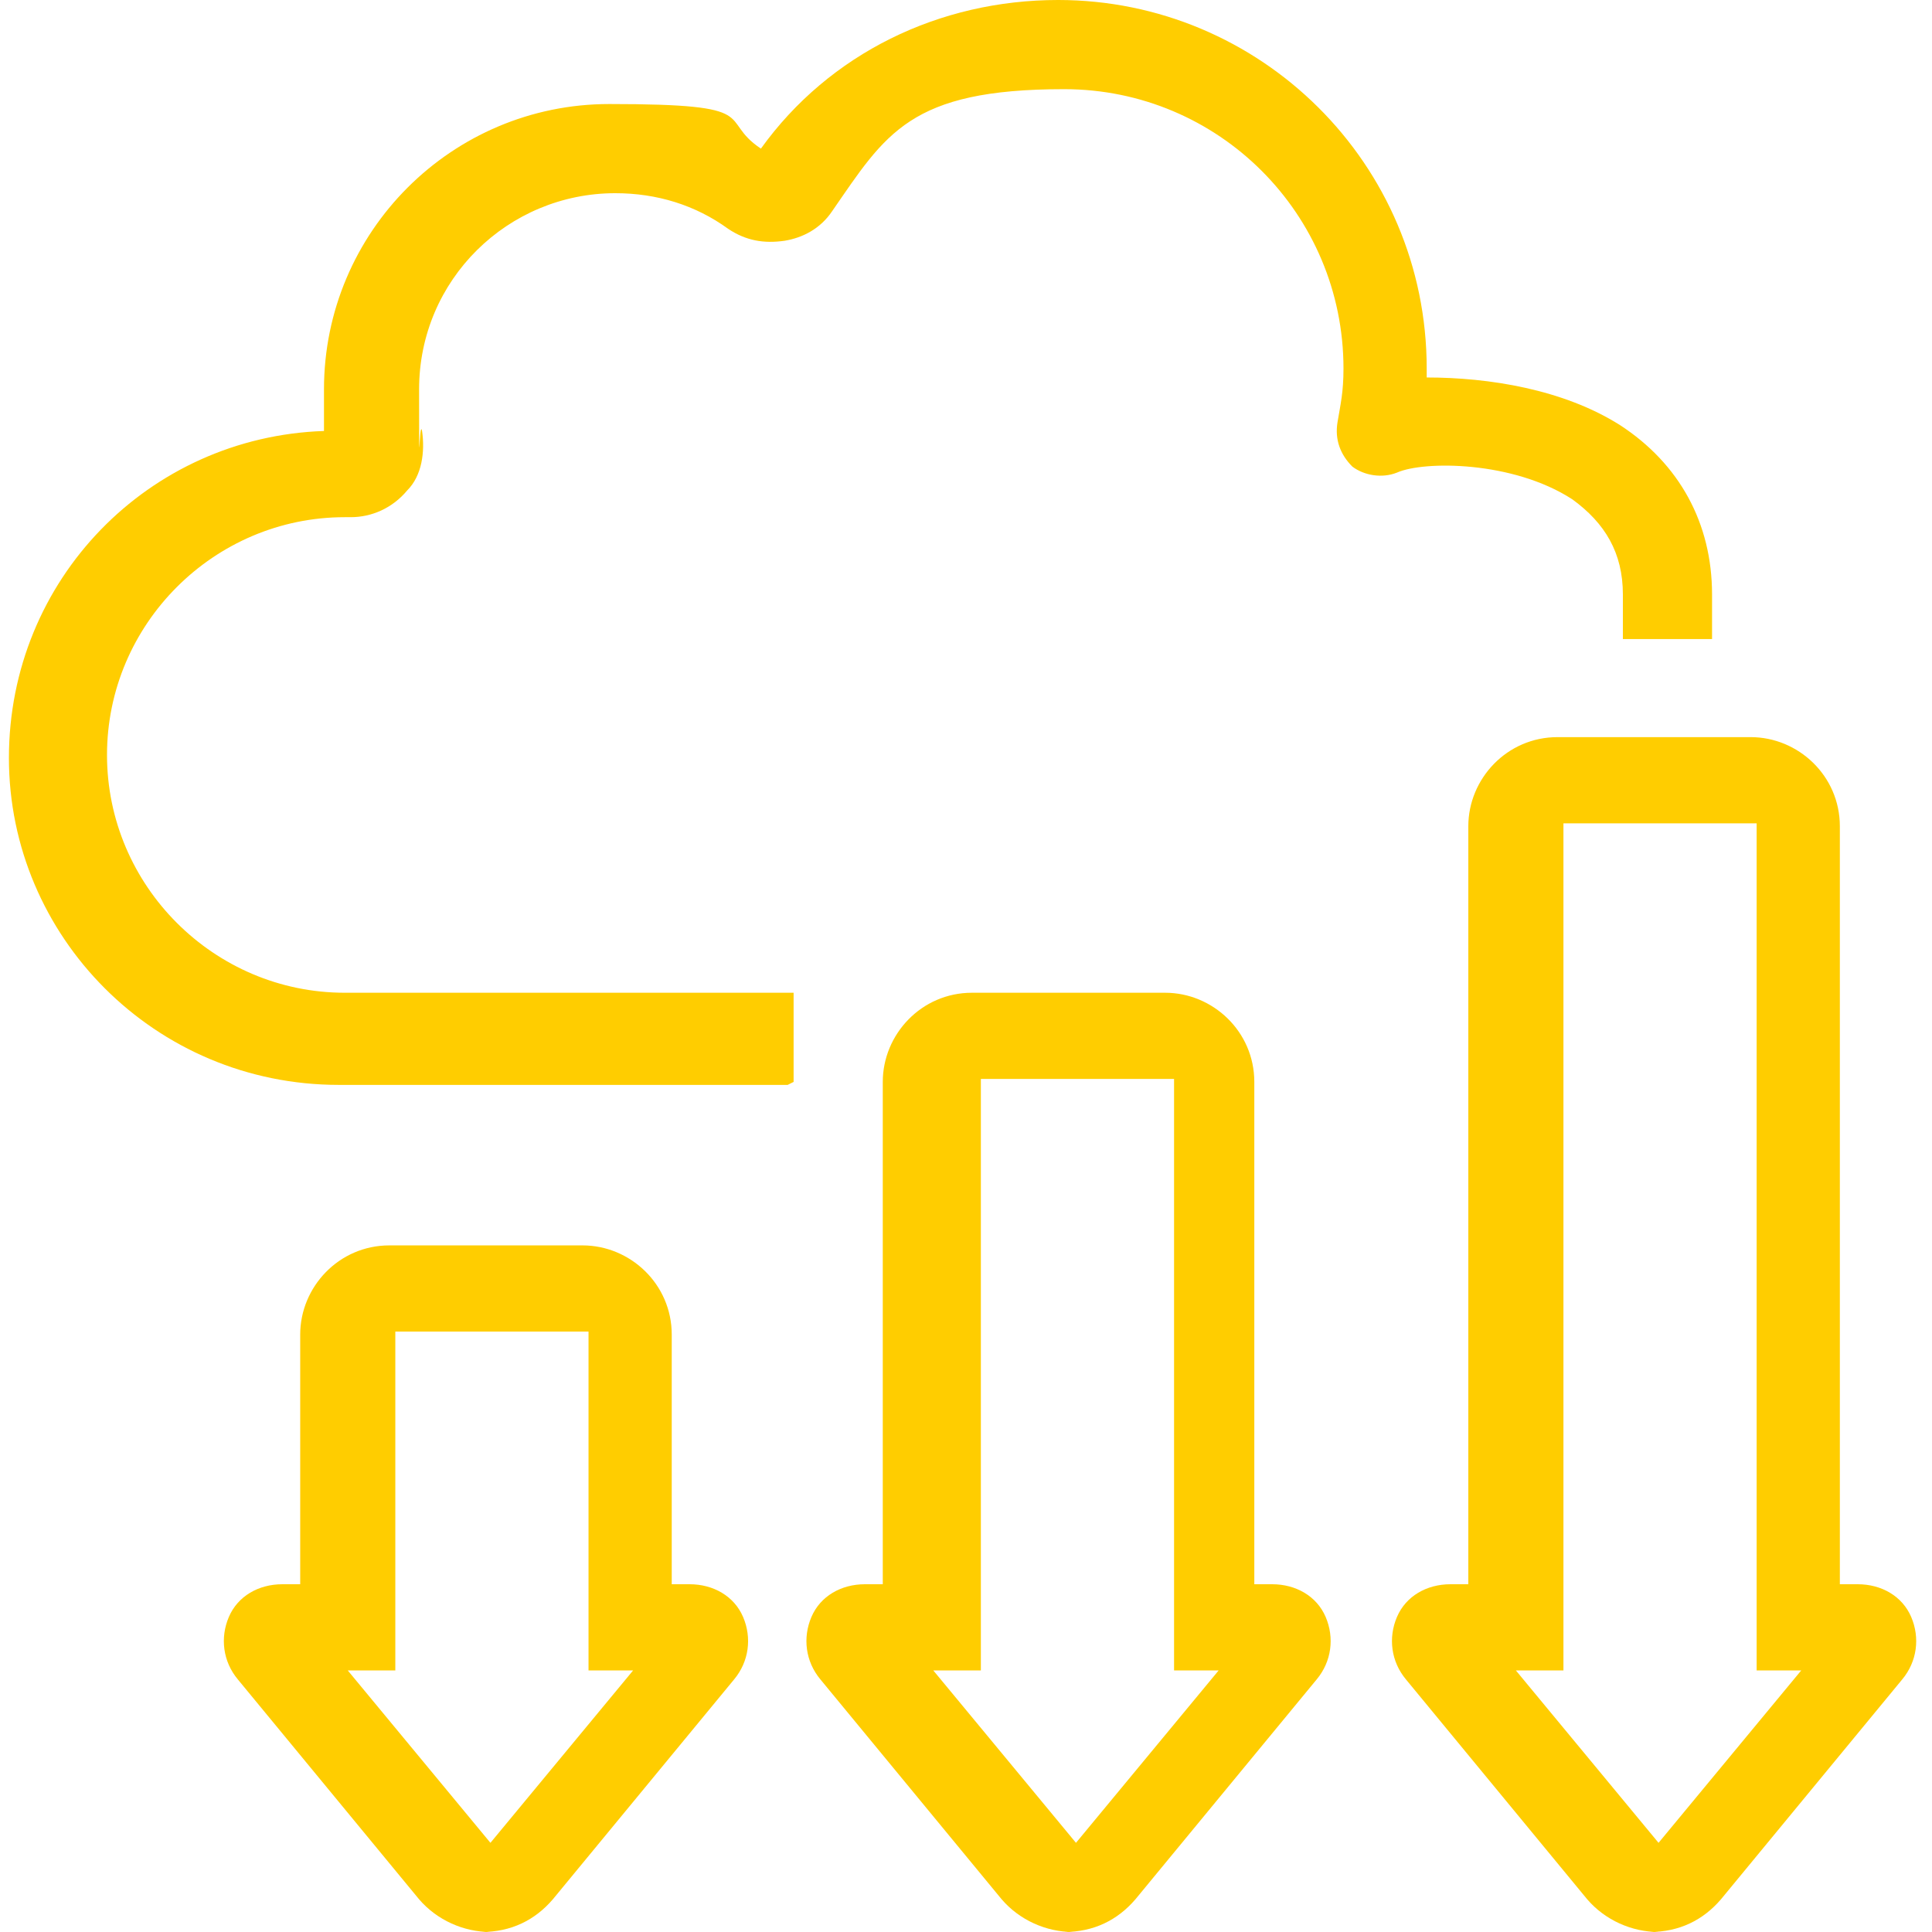 <?xml version="1.0" encoding="UTF-8"?> <svg xmlns="http://www.w3.org/2000/svg" id="Ebene_2" version="1.1" viewBox="0 0 65 65"><defs><style> .st0 { fill: #ffcd00; } </style></defs><path class="st0" d="M26.5,36.5h-15.1C5.2,36.5.3,31.5.3,25.5s4.7-10.8,10.6-11c0-.5,0-.9,0-1.4,0-5.3,4.3-9.6,9.6-9.6s3.6.5,5.1,1.5c2.3-3.2,6-5,10-5,6.8,0,12.4,5.5,12.4,12.4s0,.2,0,.3c2.1,0,4.6.4,6.5,1.6,2,1.3,3.1,3.3,3.1,5.7v1.5h-3v-1.5c0-1.4-.6-2.4-1.7-3.2-2-1.3-5-1.3-5.9-.9-.5.2-1.1.1-1.5-.2-.4-.4-.6-.9-.5-1.5.1-.6.2-1,.2-1.8,0-5.2-4.2-9.4-9.4-9.4s-6,1.5-7.8,4.1c-.4.6-1,.9-1.6,1-.7.1-1.3,0-1.9-.4-1.1-.8-2.4-1.2-3.8-1.2-3.6,0-6.6,2.9-6.6,6.6s0,.9.1,1.4c.1.7,0,1.5-.5,2-.5.6-1.2.9-1.9.9h-.2c-4.4,0-8,3.6-8,8s3.6,8,8,8h15.1v3ZM11,15.1s0,0,0,0c0,0,0,0,0,0ZM25.2,5.5s0,0,0,0c0,0,0,0,0,0Z"></path><path class="st0" d="M16.5,65c-.9,0-1.8-.4-2.4-1.1l-6.1-7.4c-.5-.6-.6-1.4-.3-2.1.3-.7,1-1.1,1.8-1.1h.6v-8.4c0-1.6,1.3-3,3-3h6.5c1.6,0,3,1.3,3,3v8.4h.6c.8,0,1.5.4,1.8,1.1.3.7.2,1.5-.3,2.1l-6.1,7.4c-.6.7-1.4,1.1-2.4,1.1ZM11.7,56.2l4.8,5.8,4.8-5.8h-1.5v-11.4h-6.5s0,11.4,0,11.4h-1.6Z"></path><path class="st0" d="M36.1,65c-.9,0-1.8-.4-2.4-1.1l-6.1-7.4c-.5-.6-.6-1.4-.3-2.1.3-.7,1-1.1,1.8-1.1h.6v-16.9c0-1.6,1.3-3,3-3h6.5c1.6,0,3,1.3,3,3v16.9h.6c.8,0,1.5.4,1.8,1.1.3.7.2,1.5-.3,2.1l-6.1,7.4c-.6.7-1.4,1.1-2.4,1.1ZM31.4,56.2l4.8,5.8,4.8-5.8h-1.5v-19.9h-6.5s0,19.9,0,19.9h-1.6Z"></path><path class="st0" d="M55.8,65c-.9,0-1.8-.4-2.4-1.1l-6.1-7.4c-.5-.6-.6-1.4-.3-2.1.3-.7,1-1.1,1.8-1.1h.6v-25.5c0-1.6,1.3-3,3-3h6.5c1.6,0,3,1.3,3,3v25.5h.6c.8,0,1.5.4,1.8,1.1.3.7.2,1.5-.3,2.1l-6.1,7.4c-.6.7-1.4,1.1-2.4,1.1ZM51,56.2l4.8,5.8,4.8-5.8h-1.5v-28.5h-6.5s0,28.5,0,28.5h-1.6Z"></path></svg> 